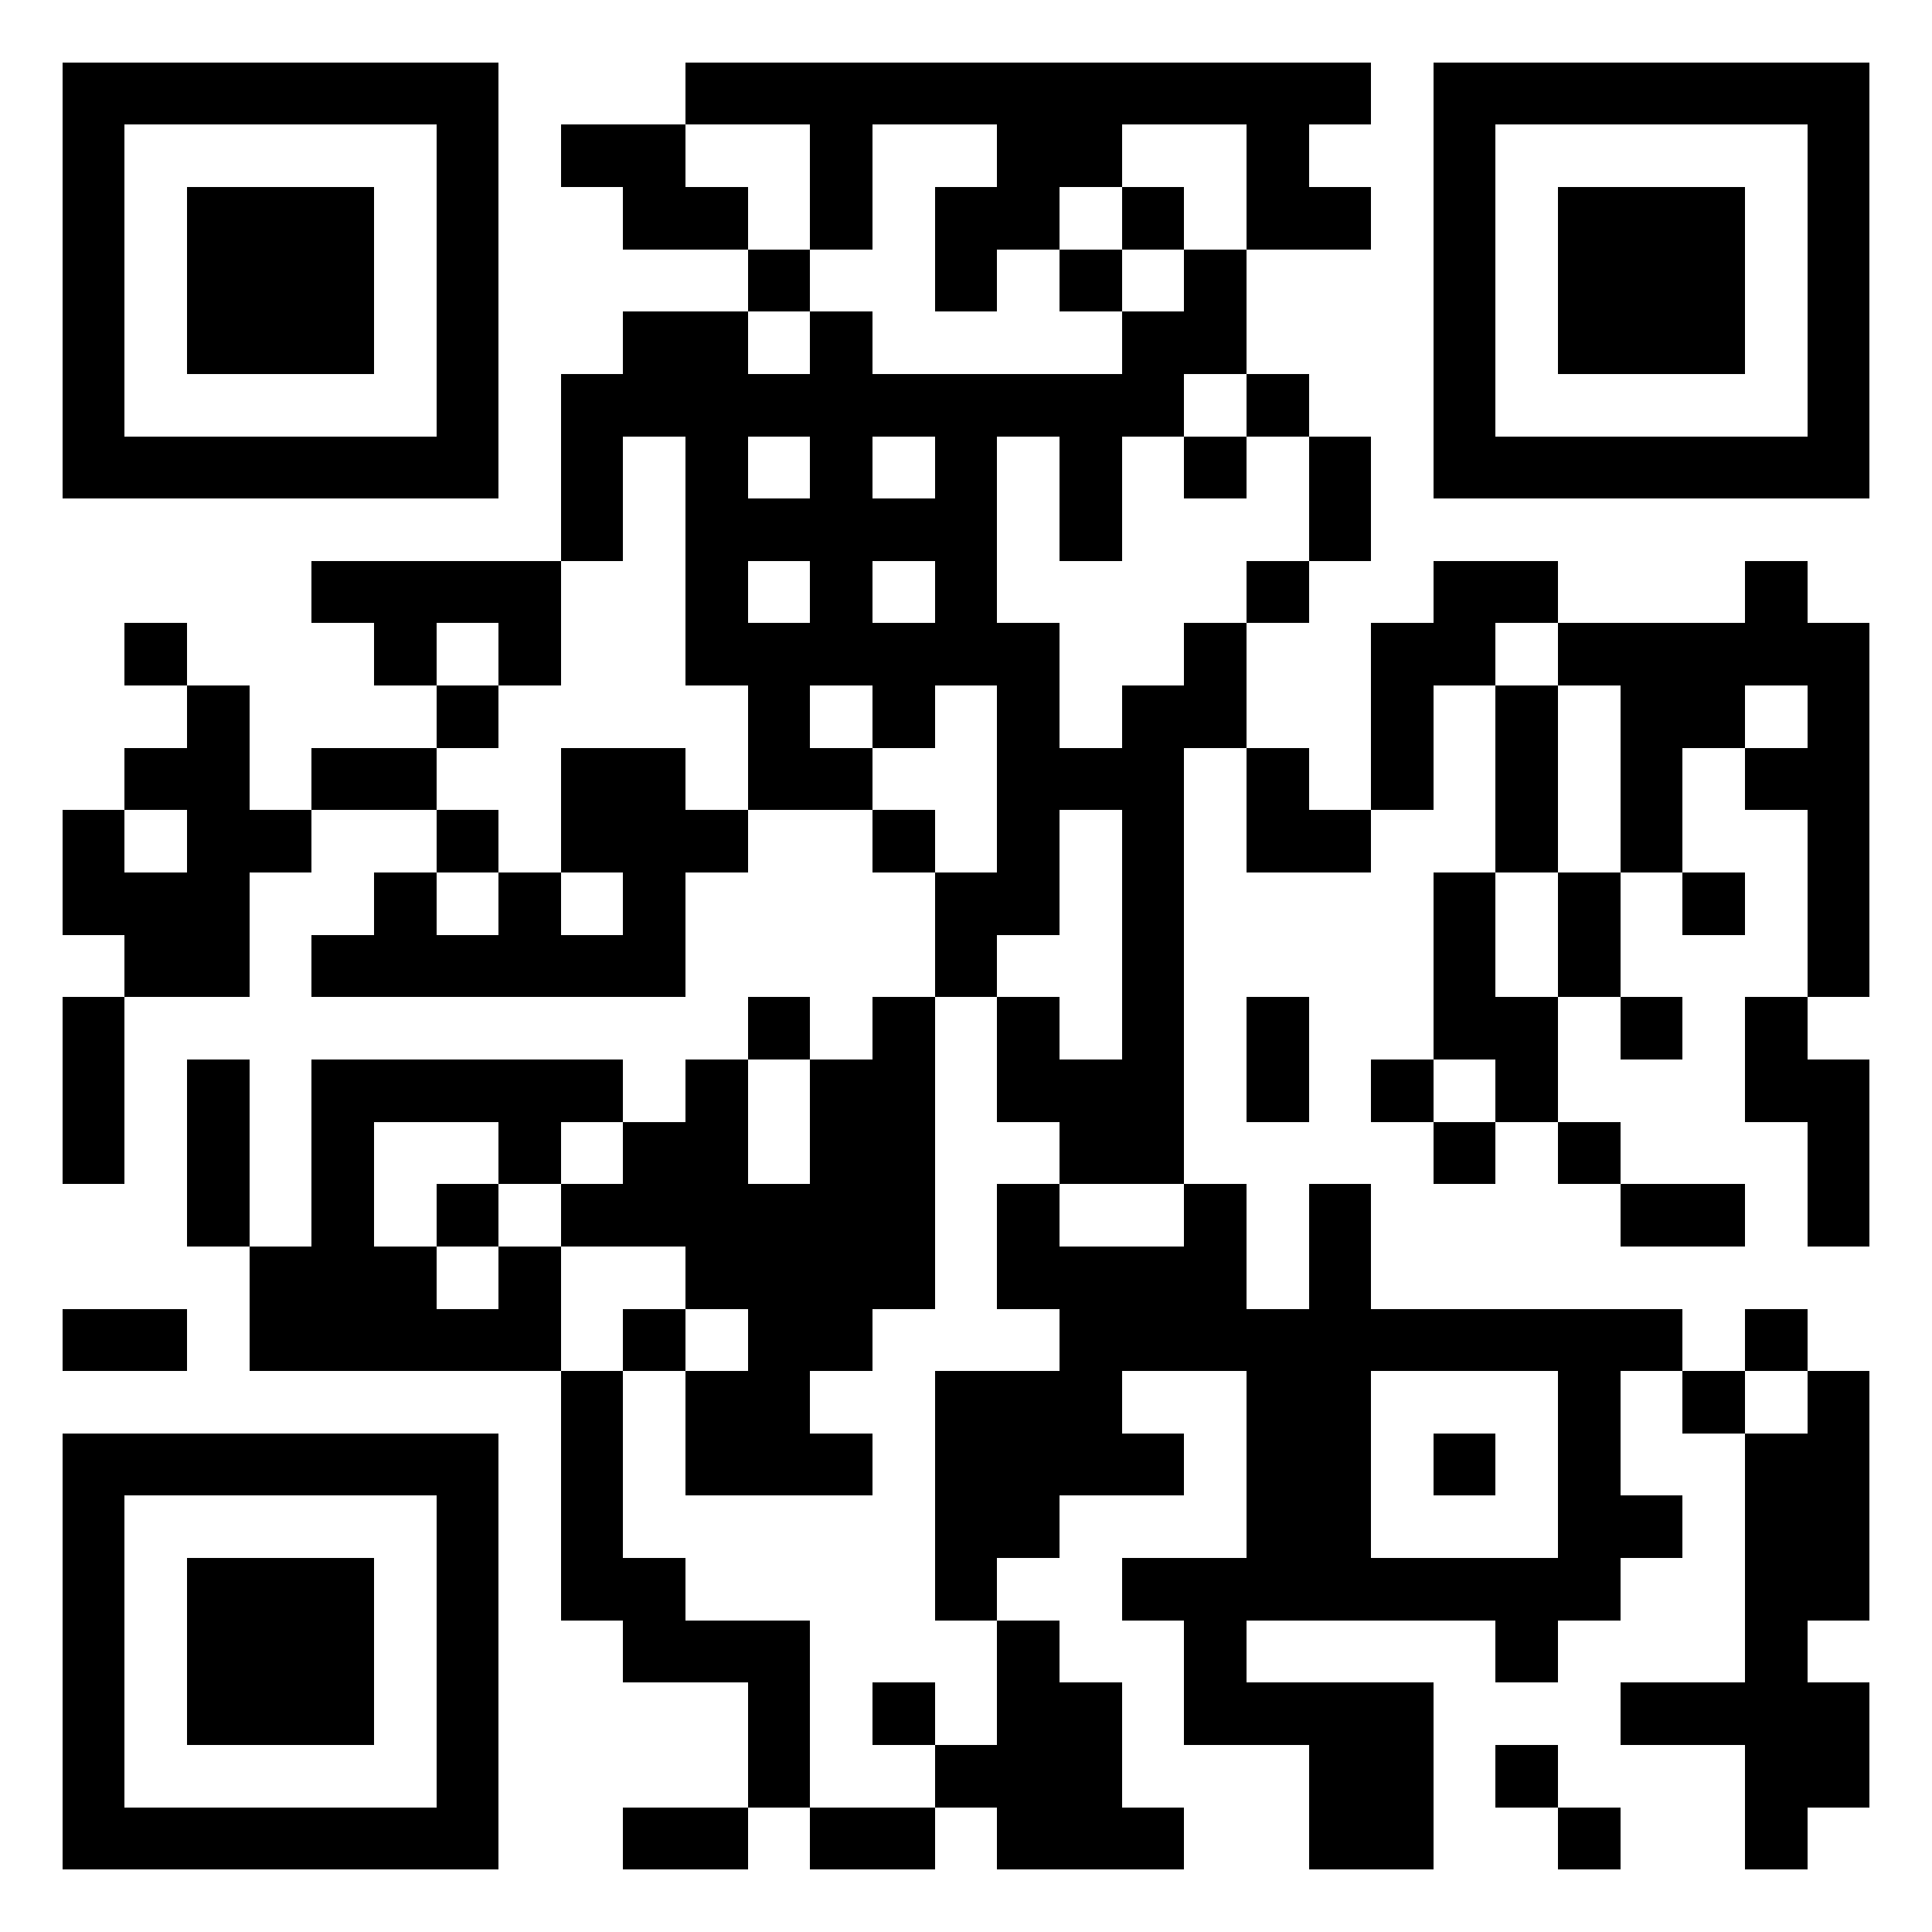 <svg xmlns="http://www.w3.org/2000/svg" xmlns:xlink="http://www.w3.org/1999/xlink" version="1.1" shape-rendering="crispEdges" viewBox="0 0 31 31" aria-hidden="true" width="31px" height="31px"><defs><linearGradient class="cerosgradient" data-cerosgradient="true" id="CerosGradient_idbdd09d632" gradientUnits="userSpaceOnUse" x1="50%" y1="100%" x2="50%" y2="0%"><stop offset="0%" stop-color="#d1d1d1"/><stop offset="100%" stop-color="#d1d1d1"/></linearGradient><linearGradient/></defs><rect x="0" y="0" height="31" width="31" fill="#FFF"/><rect x="1" y="1" height="1" width="7" fill="#000"/><rect x="11" y="1" height="1" width="11" fill="#000"/><rect x="23" y="1" height="1" width="7" fill="#000"/><rect x="1" y="2" height="6" width="1" fill="#000"/><rect x="7" y="2" height="6" width="1" fill="#000"/><rect x="9" y="2" height="1" width="2" fill="#000"/><rect x="13" y="2" height="2" width="1" fill="#000"/><rect x="16" y="2" height="1" width="2" fill="#000"/><rect x="20" y="2" height="2" width="1" fill="#000"/><rect x="23" y="2" height="6" width="1" fill="#000"/><rect x="29" y="2" height="6" width="1" fill="#000"/><rect x="3" y="3" height="3" width="3" fill="#000"/><rect x="10" y="3" height="1" width="2" fill="#000"/><rect x="15" y="3" height="1" width="2" fill="#000"/><rect x="18" y="3" height="1" width="1" fill="#000"/><rect x="21" y="3" height="1" width="1" fill="#000"/><rect x="25" y="3" height="3" width="3" fill="#000"/><rect x="12" y="4" height="1" width="1" fill="#000"/><rect x="15" y="4" height="1" width="1" fill="#000"/><rect x="17" y="4" height="1" width="1" fill="#000"/><rect x="19" y="4" height="2" width="1" fill="#000"/><rect x="10" y="5" height="2" width="2" fill="#000"/><rect x="13" y="5" height="6" width="1" fill="#000"/><rect x="18" y="5" height="2" width="1" fill="#000"/><rect x="9" y="6" height="3" width="1" fill="#000"/><rect x="12" y="6" height="1" width="1" fill="#000"/><rect x="14" y="6" height="1" width="4" fill="#000"/><rect x="20" y="6" height="1" width="1" fill="#000"/><rect x="2" y="7" height="1" width="5" fill="#000"/><rect x="11" y="7" height="4" width="1" fill="#000"/><rect x="15" y="7" height="4" width="1" fill="#000"/><rect x="17" y="7" height="2" width="1" fill="#000"/><rect x="19" y="7" height="1" width="1" fill="#000"/><rect x="21" y="7" height="2" width="1" fill="#000"/><rect x="24" y="7" height="1" width="5" fill="#000"/><rect x="12" y="8" height="1" width="1" fill="#000"/><rect x="14" y="8" height="1" width="1" fill="#000"/><rect x="5" y="9" height="1" width="4" fill="#000"/><rect x="20" y="9" height="1" width="1" fill="#000"/><rect x="23" y="9" height="1" width="2" fill="#000"/><rect x="28" y="9" height="2" width="1" fill="#000"/><rect x="2" y="10" height="1" width="1" fill="#000"/><rect x="6" y="10" height="1" width="1" fill="#000"/><rect x="8" y="10" height="1" width="1" fill="#000"/><rect x="12" y="10" height="3" width="1" fill="#000"/><rect x="14" y="10" height="2" width="1" fill="#000"/><rect x="16" y="10" height="5" width="1" fill="#000"/><rect x="19" y="10" height="2" width="1" fill="#000"/><rect x="22" y="10" height="1" width="2" fill="#000"/><rect x="25" y="10" height="1" width="3" fill="#000"/><rect x="29" y="10" height="6" width="1" fill="#000"/><rect x="3" y="11" height="5" width="1" fill="#000"/><rect x="7" y="11" height="1" width="1" fill="#000"/><rect x="18" y="11" height="8" width="1" fill="#000"/><rect x="22" y="11" height="2" width="1" fill="#000"/><rect x="24" y="11" height="3" width="1" fill="#000"/><rect x="26" y="11" height="1" width="2" fill="#000"/><rect x="2" y="12" height="1" width="1" fill="#000"/><rect x="5" y="12" height="1" width="2" fill="#000"/><rect x="9" y="12" height="2" width="2" fill="#000"/><rect x="13" y="12" height="1" width="1" fill="#000"/><rect x="17" y="12" height="1" width="1" fill="#000"/><rect x="20" y="12" height="2" width="1" fill="#000"/><rect x="26" y="12" height="2" width="1" fill="#000"/><rect x="28" y="12" height="1" width="1" fill="#000"/><rect x="1" y="13" height="2" width="1" fill="#000"/><rect x="4" y="13" height="1" width="1" fill="#000"/><rect x="7" y="13" height="1" width="1" fill="#000"/><rect x="11" y="13" height="1" width="1" fill="#000"/><rect x="14" y="13" height="1" width="1" fill="#000"/><rect x="21" y="13" height="1" width="1" fill="#000"/><rect x="2" y="14" height="2" width="1" fill="#000"/><rect x="6" y="14" height="2" width="1" fill="#000"/><rect x="8" y="14" height="2" width="1" fill="#000"/><rect x="10" y="14" height="2" width="1" fill="#000"/><rect x="15" y="14" height="2" width="1" fill="#000"/><rect x="23" y="14" height="3" width="1" fill="#000"/><rect x="25" y="14" height="2" width="1" fill="#000"/><rect x="27" y="14" height="1" width="1" fill="#000"/><rect x="5" y="15" height="1" width="1" fill="#000"/><rect x="7" y="15" height="1" width="1" fill="#000"/><rect x="9" y="15" height="1" width="1" fill="#000"/><rect x="1" y="16" height="3" width="1" fill="#000"/><rect x="12" y="16" height="1" width="1" fill="#000"/><rect x="14" y="16" height="5" width="1" fill="#000"/><rect x="16" y="16" height="2" width="1" fill="#000"/><rect x="20" y="16" height="2" width="1" fill="#000"/><rect x="24" y="16" height="2" width="1" fill="#000"/><rect x="26" y="16" height="1" width="1" fill="#000"/><rect x="28" y="16" height="2" width="1" fill="#000"/><rect x="3" y="17" height="3" width="1" fill="#000"/><rect x="5" y="17" height="1" width="5" fill="#000"/><rect x="11" y="17" height="4" width="1" fill="#000"/><rect x="13" y="17" height="5" width="1" fill="#000"/><rect x="17" y="17" height="2" width="1" fill="#000"/><rect x="22" y="17" height="1" width="1" fill="#000"/><rect x="29" y="17" height="3" width="1" fill="#000"/><rect x="5" y="18" height="4" width="1" fill="#000"/><rect x="8" y="18" height="1" width="1" fill="#000"/><rect x="10" y="18" height="2" width="1" fill="#000"/><rect x="23" y="18" height="1" width="1" fill="#000"/><rect x="25" y="18" height="1" width="1" fill="#000"/><rect x="7" y="19" height="1" width="1" fill="#000"/><rect x="9" y="19" height="1" width="1" fill="#000"/><rect x="12" y="19" height="5" width="1" fill="#000"/><rect x="16" y="19" height="2" width="1" fill="#000"/><rect x="19" y="19" height="3" width="1" fill="#000"/><rect x="21" y="19" height="7" width="1" fill="#000"/><rect x="26" y="19" height="1" width="2" fill="#000"/><rect x="4" y="20" height="2" width="1" fill="#000"/><rect x="6" y="20" height="2" width="1" fill="#000"/><rect x="8" y="20" height="2" width="1" fill="#000"/><rect x="17" y="20" height="2" width="2" fill="#000"/><rect x="1" y="21" height="1" width="2" fill="#000"/><rect x="7" y="21" height="1" width="1" fill="#000"/><rect x="10" y="21" height="1" width="1" fill="#000"/><rect x="20" y="21" height="5" width="1" fill="#000"/><rect x="22" y="21" height="1" width="5" fill="#000"/><rect x="28" y="21" height="1" width="1" fill="#000"/><rect x="9" y="22" height="4" width="1" fill="#000"/><rect x="11" y="22" height="2" width="1" fill="#000"/><rect x="15" y="22" height="2" width="3" fill="#000"/><rect x="25" y="22" height="4" width="1" fill="#000"/><rect x="27" y="22" height="1" width="1" fill="#000"/><rect x="29" y="22" height="4" width="1" fill="#000"/><rect x="1" y="23" height="1" width="7" fill="#000"/><rect x="13" y="23" height="1" width="1" fill="#000"/><rect x="18" y="23" height="1" width="1" fill="#000"/><rect x="23" y="23" height="1" width="1" fill="#000"/><rect x="28" y="23" height="7" width="1" fill="#000"/><rect x="1" y="24" height="6" width="1" fill="#000"/><rect x="7" y="24" height="6" width="1" fill="#000"/><rect x="15" y="24" height="1" width="2" fill="#000"/><rect x="26" y="24" height="1" width="1" fill="#000"/><rect x="3" y="25" height="3" width="3" fill="#000"/><rect x="10" y="25" height="2" width="1" fill="#000"/><rect x="15" y="25" height="1" width="1" fill="#000"/><rect x="18" y="25" height="1" width="2" fill="#000"/><rect x="22" y="25" height="1" width="3" fill="#000"/><rect x="11" y="26" height="1" width="2" fill="#000"/><rect x="16" y="26" height="4" width="1" fill="#000"/><rect x="19" y="26" height="2" width="1" fill="#000"/><rect x="24" y="26" height="1" width="1" fill="#000"/><rect x="12" y="27" height="2" width="1" fill="#000"/><rect x="14" y="27" height="1" width="1" fill="#000"/><rect x="17" y="27" height="3" width="1" fill="#000"/><rect x="20" y="27" height="1" width="3" fill="#000"/><rect x="26" y="27" height="1" width="2" fill="#000"/><rect x="29" y="27" height="2" width="1" fill="#000"/><rect x="15" y="28" height="1" width="1" fill="#000"/><rect x="21" y="28" height="2" width="2" fill="#000"/><rect x="24" y="28" height="1" width="1" fill="#000"/><rect x="2" y="29" height="1" width="5" fill="#000"/><rect x="10" y="29" height="1" width="2" fill="#000"/><rect x="13" y="29" height="1" width="2" fill="#000"/><rect x="18" y="29" height="1" width="1" fill="#000"/><rect x="25" y="29" height="1" width="1" fill="#000"/></svg>
